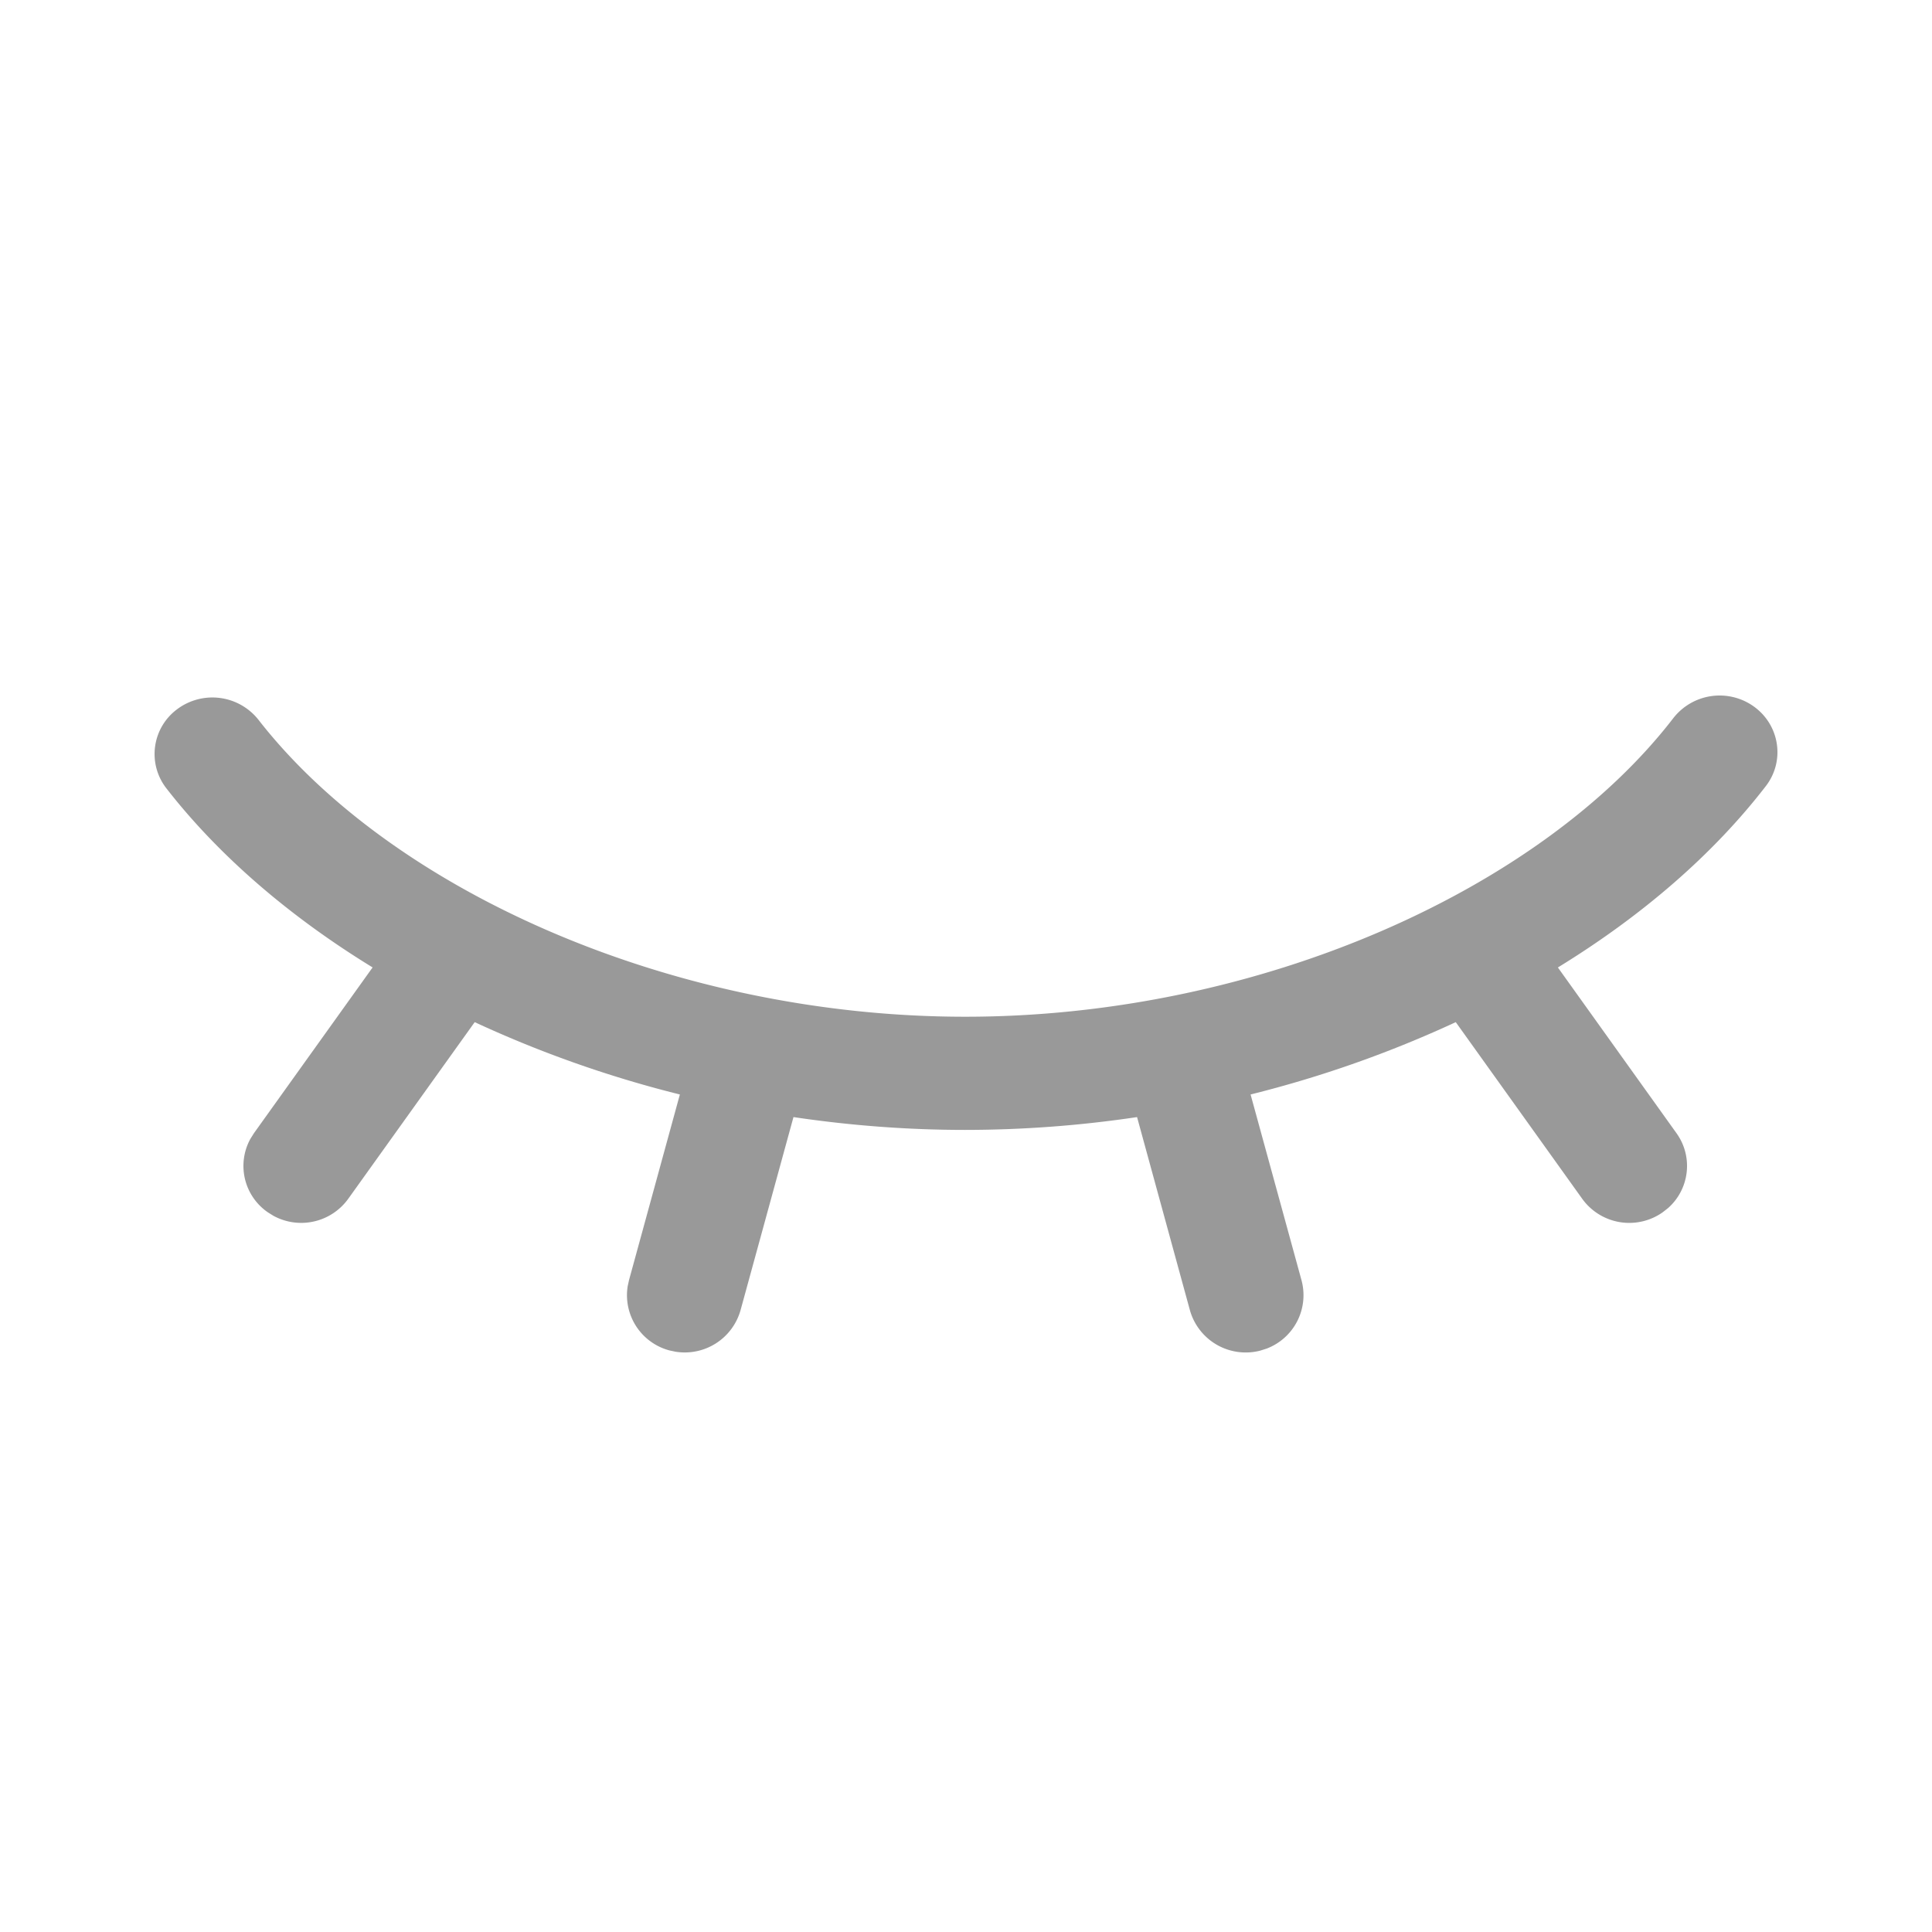 <?xml version="1.0" standalone="no"?><!DOCTYPE svg PUBLIC "-//W3C//DTD SVG 1.1//EN" "http://www.w3.org/Graphics/SVG/1.1/DTD/svg11.dtd"><svg t="1675416528846" class="icon" viewBox="0 0 1024 1024" version="1.1" xmlns="http://www.w3.org/2000/svg" p-id="3539" xmlns:xlink="http://www.w3.org/1999/xlink" width="200" height="200"><path d="M929.874 374.682c13.517 9.974 16.22 28.774 6.042 41.984-27.853 36.147-65.597 68.772-110.203 96.113l62.874 87.859c8.991 12.534 6.84 29.696-4.506 39.69l-2.642 2.068-0.532 0.389a30.72 30.72 0 0 1-42.353-7.475l-66.97-93.553a607.068 607.068 0 0 1-108.749 38.339l26.972 98.386a30.29 30.29 0 0 1-18.432 36.291l-3.338 1.065a30.72 30.72 0 0 1-37.417-21.606l-27.955-102.154a619.09 619.09 0 0 1-91.075 6.799c-30.72 0-61.194-2.355-91.034-6.799l-27.996 102.154a30.72 30.72 0 0 1-34.529 22.2l-3.113-0.655a30.29 30.29 0 0 1-22.221-34.12l0.696-3.174 26.952-98.386a606.904 606.904 0 0 1-108.749-38.339l-66.97 93.553a30.72 30.72 0 0 1-39.69 9.093l-2.929-1.823a29.819 29.819 0 0 1-9.359-38.851l1.946-3.113 62.894-87.859c-44.114-27.034-81.551-59.249-109.302-94.925a29.553 29.553 0 0 1 5.837-42.025 31.13 31.13 0 0 1 42.967 5.693c70.205 90.235 219.034 157.389 374.6 157.389 156.18 0 305.541-67.686 375.337-158.31a31.13 31.13 0 0 1 42.947-5.898z" fill="#999999" p-id="3540"></path></svg>